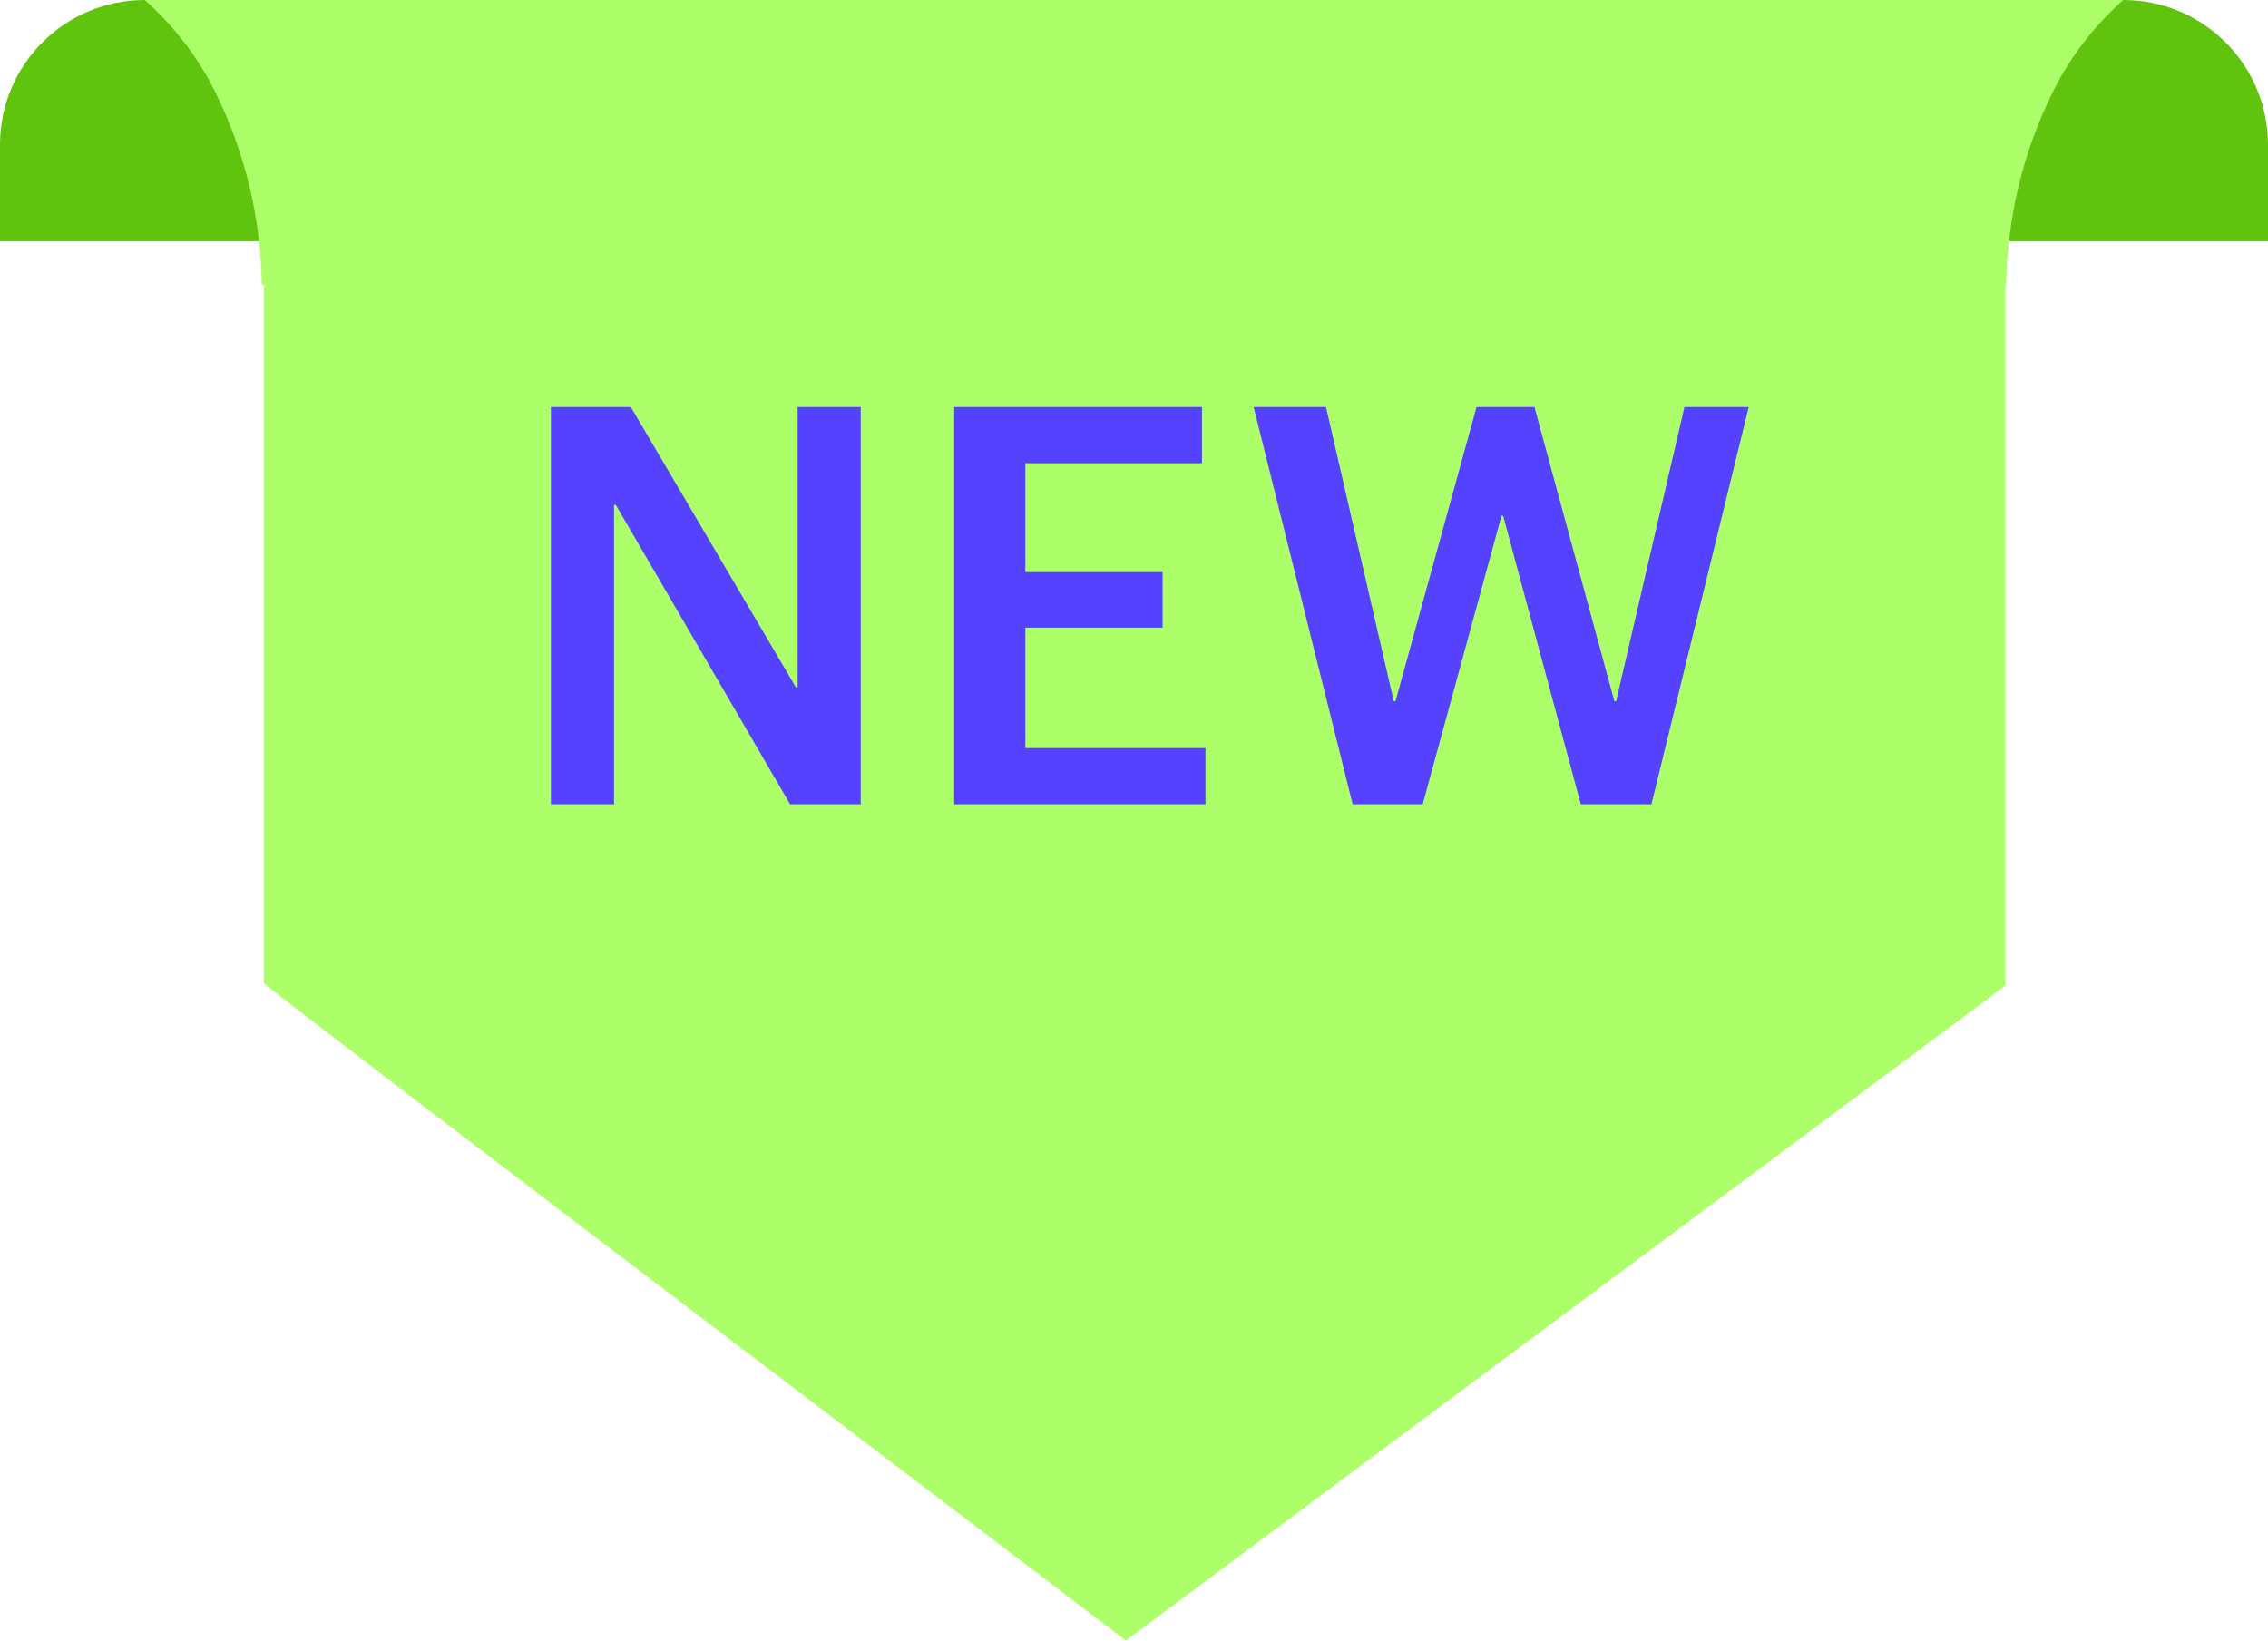 <svg width="47" height="34" viewBox="0 0 47 34" fill="none" xmlns="http://www.w3.org/2000/svg">
<path d="M0 3C0 1.343 1.343 0 3 0H44C45.657 0 47 1.343 47 3V5H0V3Z" fill="#60C40F"/>
<path d="M3 0C3.546 0.485 4.005 1.061 4.356 1.704C5.01 2.942 5.374 4.315 5.42 5.717C5.42 5.784 5.42 5.844 5.426 5.9H5.467V20.38C5.714 20.61 17.026 29.207 22.44 33.321L23.333 34L40.692 21.075L41.563 20.426L41.559 20.39V5.901C41.586 5.901 41.578 5.75 41.581 5.715C41.627 4.314 41.991 2.942 42.644 1.704C42.995 1.061 43.454 0.485 44 0L3 0Z" fill="#ADFF6A"/>
<path d="M11.417 16.668V8.436H13.073L16.493 14.244H16.529V8.436H17.837V16.668H16.373L12.761 10.464H12.725V16.668H11.417ZM19.773 16.668V8.436H24.909V9.6H21.249V11.856H24.093V13.008H21.249V15.504H24.981V16.668H19.773ZM28.031 16.668L25.979 8.436H27.479L28.883 14.532H28.919L30.599 8.436H31.799L33.455 14.532H33.491L34.907 8.436H36.239L34.223 16.668H32.759L31.151 10.692H31.115L29.483 16.668H28.031Z" fill="#5542FF"/>
</svg>

